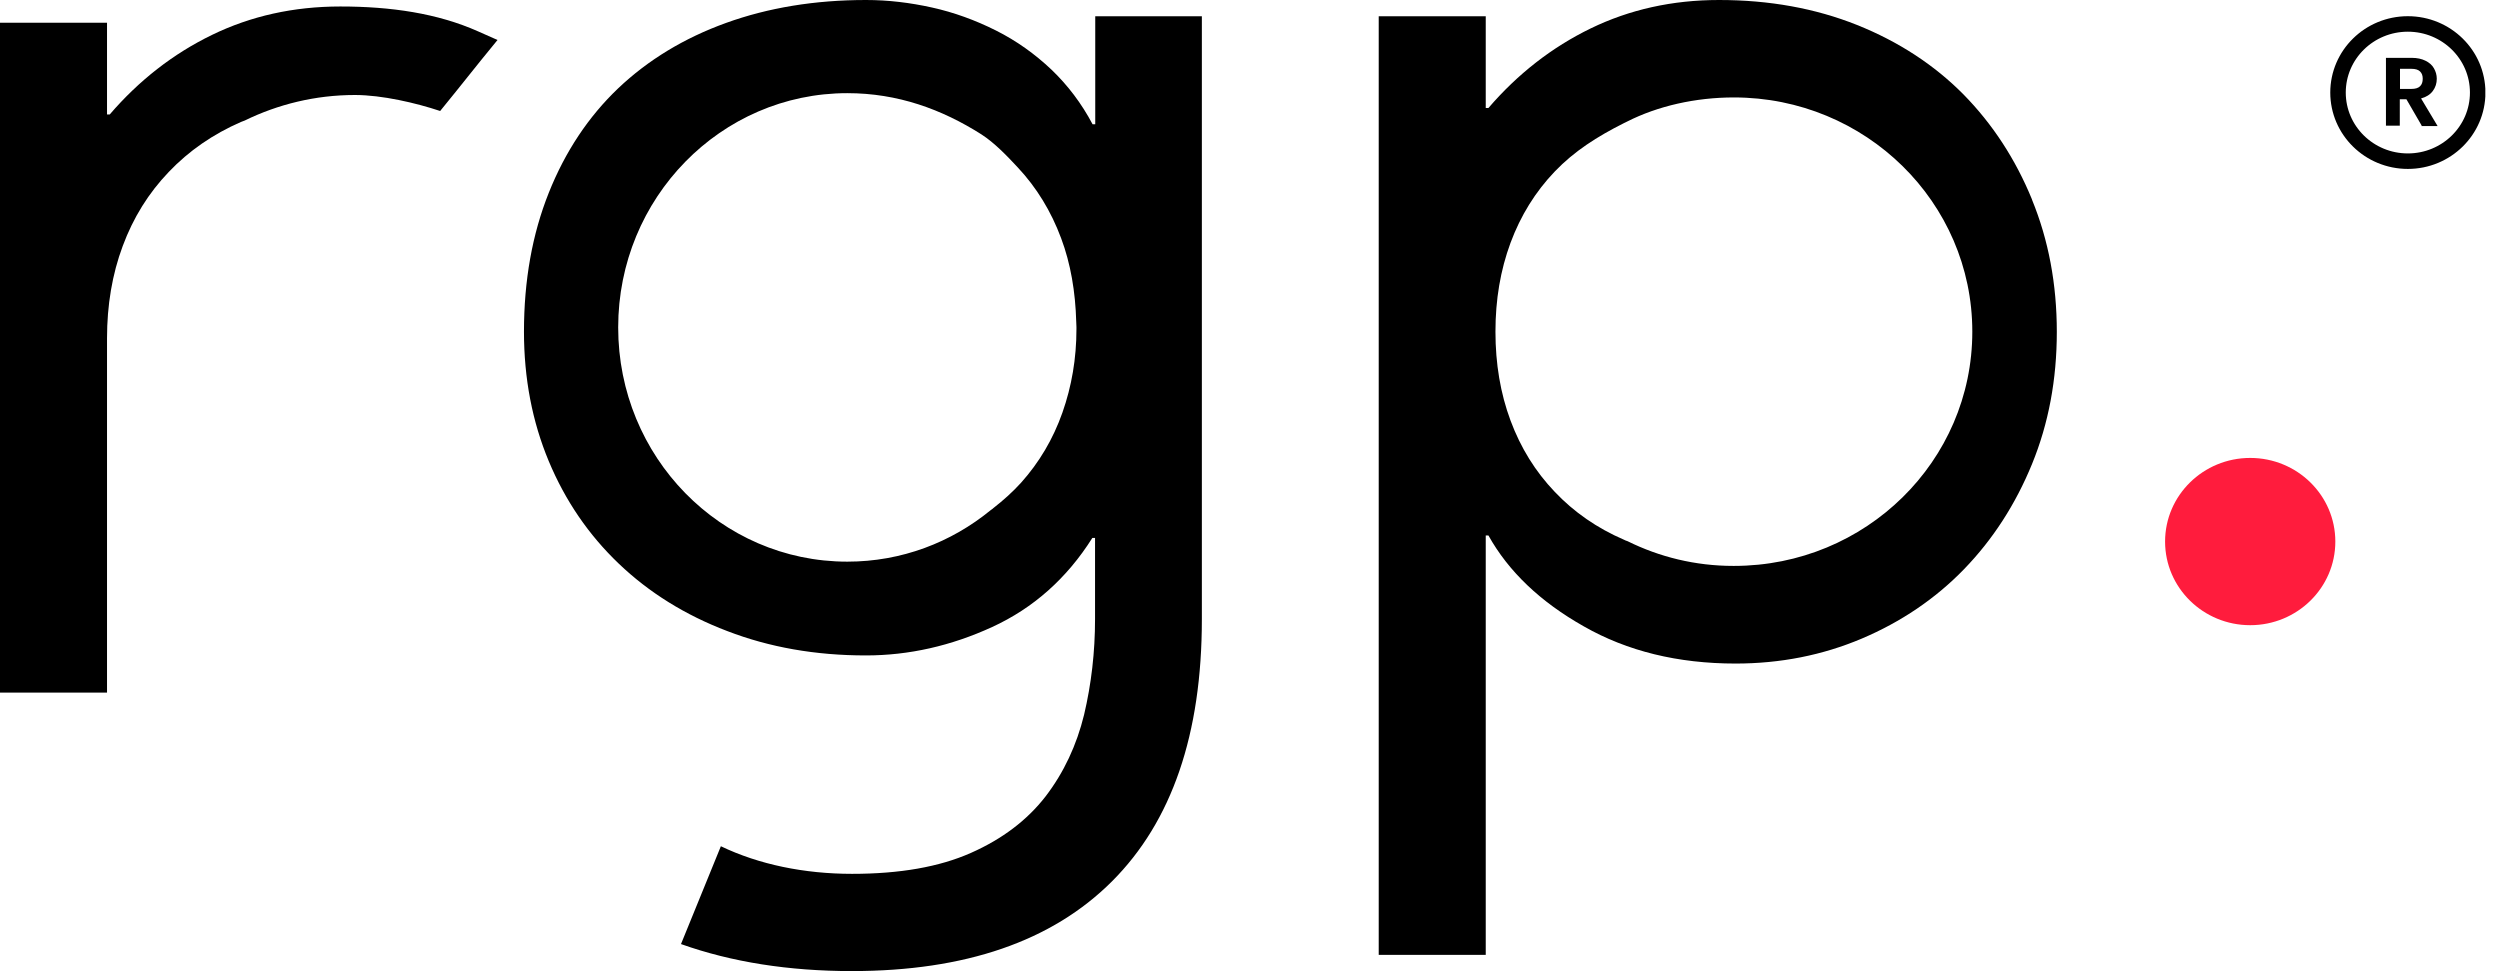 <?xml version="1.0" encoding="UTF-8"?>
<svg xmlns="http://www.w3.org/2000/svg" width="121" height="47" viewBox="0 0 121 47" fill="none">
  <g clip-path="url(#clip0_12555_106823)">
    <path d="M117.21 6.081L116.47 4.804H116.15V6.081H115.48V2.8H116.73C116.99 2.8 117.21 2.849 117.39 2.938C117.57 3.026 117.71 3.144 117.8 3.301C117.89 3.458 117.94 3.625 117.94 3.812C117.94 4.028 117.88 4.225 117.75 4.401C117.62 4.578 117.43 4.696 117.18 4.765L117.98 6.101H117.2L117.21 6.081ZM116.16 4.303H116.72C116.9 4.303 117.04 4.264 117.13 4.175C117.22 4.087 117.26 3.969 117.26 3.812C117.26 3.655 117.22 3.547 117.13 3.458C117.04 3.37 116.9 3.331 116.72 3.331H116.16V4.293V4.303Z" fill="black"></path>
    <path d="M116.54 7.801C118.407 7.801 119.92 6.314 119.92 4.48C119.92 2.646 118.407 1.159 116.54 1.159C114.673 1.159 113.16 2.646 113.16 4.48C113.16 6.314 114.673 7.801 116.54 7.801Z" stroke="black" stroke-width="0.75" stroke-miterlimit="10"></path>
    <path d="M53.01 0.786V6.013H52.88C52.35 5.01 51.68 4.126 50.89 3.37C50.09 2.613 49.2 1.975 48.2 1.474C47.2 0.973 46.17 0.599 45.11 0.364C44.05 0.128 42.98 0 41.92 0C39.44 0 37.18 0.373 35.14 1.11C33.1 1.847 31.36 2.908 29.92 4.274C28.48 5.649 27.36 7.329 26.56 9.333C25.76 11.337 25.36 13.577 25.36 16.053C25.36 18.313 25.76 20.405 26.56 22.321C27.36 24.237 28.49 25.887 29.95 27.282C31.41 28.677 33.16 29.768 35.2 30.544C37.24 31.33 39.47 31.723 41.91 31.723C43.99 31.723 46.03 31.261 48.02 30.348C50.01 29.434 51.63 28 52.87 26.035H53V29.955C53 31.566 52.82 33.108 52.47 34.592C52.11 36.065 51.49 37.392 50.61 38.541C49.72 39.691 48.52 40.604 46.99 41.282C45.46 41.96 43.55 42.294 41.24 42.294C38.93 42.294 36.73 41.842 34.89 40.958L32.96 45.693C35.42 46.568 38.18 47 41.23 47C46.72 47 50.92 45.556 53.82 42.658C56.72 39.759 58.17 35.535 58.17 29.965V0.786H52.99H53.01ZM52.1 15.925C52.1 17.35 51.87 18.696 51.42 19.973C50.97 21.25 50.3 22.38 49.42 23.363C49.01 23.814 48.56 24.217 48.08 24.59C48.06 24.61 48.04 24.63 48.02 24.64C47.99 24.659 47.96 24.679 47.94 24.699C46.04 26.251 43.64 27.184 41.01 27.184C34.88 27.184 29.92 22.115 29.92 15.847C29.92 9.579 34.89 4.509 41.01 4.509C43.45 4.509 45.58 5.286 47.5 6.504C48.14 6.916 48.76 7.565 49.27 8.115C50.17 9.078 50.87 10.217 51.36 11.534C51.82 12.762 52.05 14.118 52.09 15.582C52.09 15.67 52.1 15.748 52.1 15.827C52.1 15.827 52.1 15.847 52.1 15.857C52.1 15.866 52.1 15.876 52.1 15.896V15.925Z" fill="black"></path>
    <path d="M98.35 9.657C97.55 7.702 96.44 6.003 95.03 4.568C93.61 3.134 91.89 2.014 89.88 1.208C87.86 0.403 85.64 0 83.2 0C80.94 0 78.87 0.462 76.99 1.375C75.11 2.289 73.46 3.576 72.04 5.227H71.91V0.786H66.73V46.214H71.91V25.917H72.04C73.01 27.656 74.55 29.129 76.66 30.318C78.76 31.517 81.21 32.116 84 32.116C86.17 32.116 88.21 31.713 90.11 30.908C92.01 30.102 93.67 28.982 95.06 27.548C96.45 26.113 97.55 24.414 98.35 22.459C99.15 20.504 99.55 18.372 99.55 16.063C99.55 13.754 99.15 11.622 98.35 9.667V9.657ZM83.9 27.39C82.05 27.39 80.32 26.958 78.77 26.192C78.71 26.172 78.65 26.153 78.6 26.123C77.3 25.563 76.18 24.787 75.25 23.805C74.31 22.822 73.6 21.673 73.11 20.356C72.62 19.04 72.38 17.605 72.38 16.053C72.38 14.501 72.62 13.076 73.11 11.75C73.6 10.434 74.31 9.284 75.25 8.302C76.19 7.319 77.3 6.612 78.59 5.963C78.65 5.934 78.68 5.924 78.75 5.885C80.24 5.128 82.07 4.716 83.92 4.716C90.29 4.716 95.46 9.785 95.46 16.053C95.46 22.321 90.3 27.39 83.92 27.39H83.9Z" fill="black"></path>
    <path d="M21.31 5.364C22.45 3.969 22.87 3.409 24.08 1.935C23.26 1.572 24.08 1.935 23.15 1.523C21.17 0.639 18.91 0.314 16.47 0.314C14.21 0.314 12.14 0.776 10.26 1.69C8.38 2.603 6.73 3.89 5.31 5.541H5.18V1.1H0V33.521H5.18V16.377C5.18 14.766 5.43 13.273 5.94 11.907C6.45 10.532 7.19 9.343 8.17 8.321C9.14 7.3 10.31 6.494 11.66 5.904C11.72 5.875 11.78 5.865 11.84 5.836C13.45 5.05 15.26 4.598 17.18 4.598C18.49 4.598 20.13 4.981 21.31 5.374V5.364Z" fill="black"></path>
    <path d="M108.91 30.259C111.185 30.259 113.03 28.447 113.03 26.212C113.03 23.976 111.185 22.164 108.91 22.164C106.635 22.164 104.79 23.976 104.79 26.212C104.79 28.447 106.635 30.259 108.91 30.259Z" fill="#FF1C3D"></path>
  </g>
  <defs>
    <clipPath id="clip0_12555_106823">
      <rect width="120.29" height="47" fill="white"></rect>
    </clipPath>
  </defs>
</svg>
